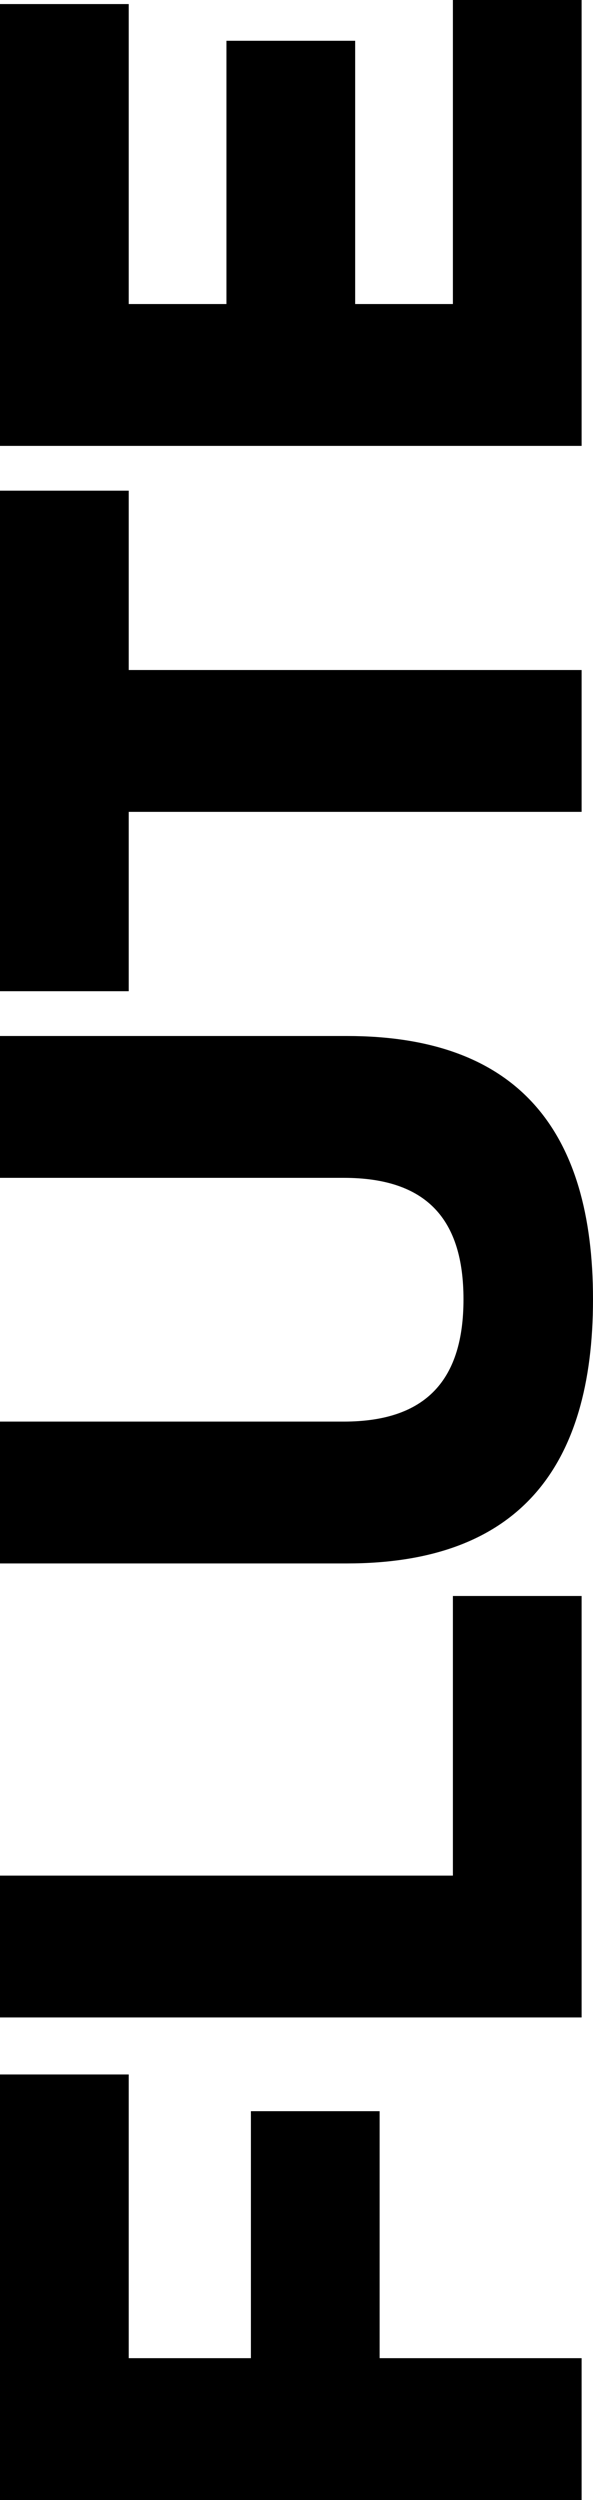 <?xml version="1.0" encoding="UTF-8"?><svg id="Layer_2" xmlns="http://www.w3.org/2000/svg" viewBox="0 0 119.78 504.61"><g id="Layer_1-2"><path d="M117.48,504.61H0v-85.89h26v57.26h24.68v-49.85h26v49.85h40.8v28.63Z"/><path d="M117.48,407.21H0v-28.63h91.48v-56.44h26v85.07Z"/><path d="M70.09,315.57H0v-28.63h69.43c16.78,0,24.19-8.56,24.19-24.68s-7.4-24.52-24.19-24.52H0v-28.63h70.09c34.55,0,49.69,19.09,49.69,53.15s-15.14,53.31-49.69,53.31Z"/><path d="M117.48,163.87H26v36.2H0v-101.03h26v36.2h91.48v28.63Z"/><path d="M117.48,90H0V.82h26v60.55h19.74V8.23h26v53.14h19.74V0h26v90Z"/></g></svg>